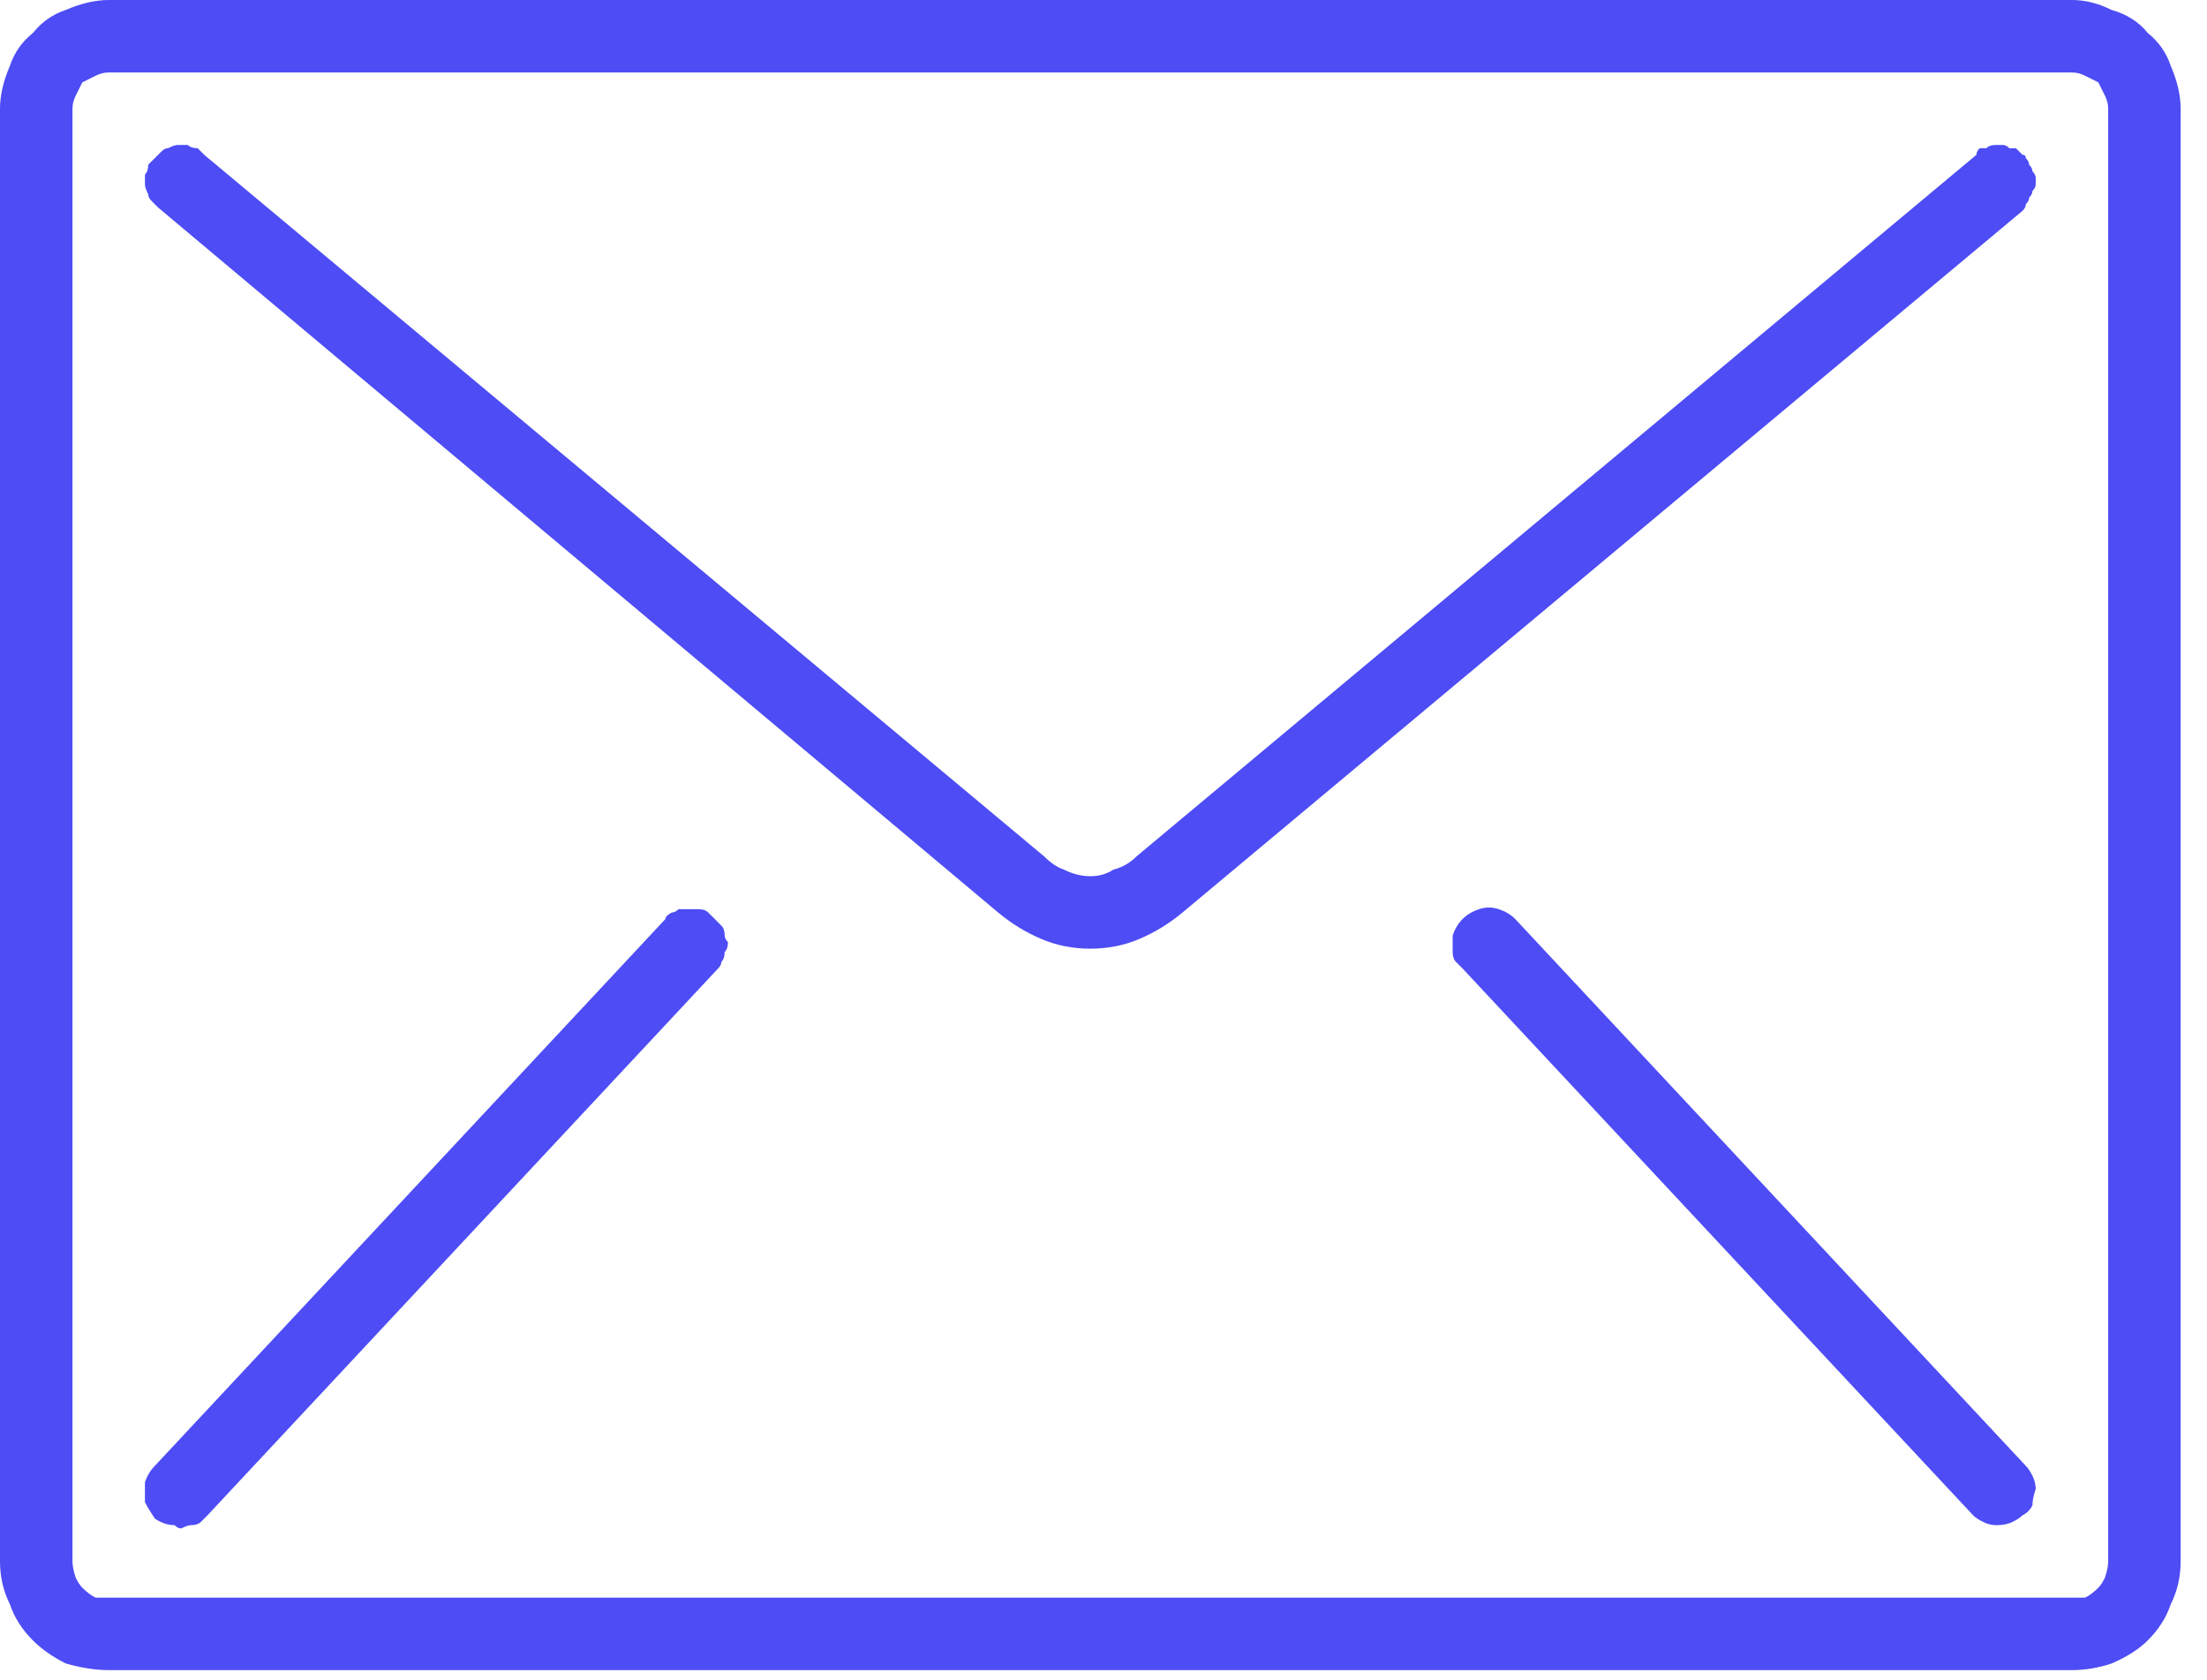 <svg version="1.2" xmlns="http://www.w3.org/2000/svg" viewBox="0 0 67 51" width="67" height="51">
	<title>icon-sobre-svg</title>
	<style>
		.s0 { fill: #4d4cf5 } 
	</style>
	<g id="Capa_2">
		<g id="BUYING">
			<path id="Layer" fill-rule="evenodd" class="s0" d="m64.1 0.3q0.7 0.2 1.1 0.7 0.5 0.4 0.7 1 0.3 0.7 0.3 1.3v44.1q0 0.7-0.3 1.3-0.2 0.6-0.7 1.1-0.4 0.4-1.1 0.7-0.6 0.2-1.2 0.2h-59.6q-0.6 0-1.3-0.2-0.6-0.3-1-0.7-0.5-0.5-0.7-1.1-0.3-0.6-0.3-1.3v-44.1q0-0.6 0.3-1.3 0.2-0.6 0.7-1 0.4-0.5 1-0.7 0.7-0.3 1.3-0.3h59.6q0.6 0 1.2 0.3zm-0.1 3q0-0.2-0.1-0.4-0.1-0.2-0.2-0.4-0.2-0.1-0.4-0.2-0.2-0.1-0.4-0.1h-59.6q-0.2 0-0.4 0.1-0.2 0.1-0.4 0.2-0.1 0.2-0.2 0.4-0.1 0.2-0.1 0.4v44.1q0 0.2 0.1 0.5 0.1 0.2 0.2 0.3 0.2 0.2 0.4 0.3 0.2 0 0.4 0h59.6q0.2 0 0.4 0 0.2-0.1 0.4-0.3 0.1-0.1 0.2-0.3 0.1-0.3 0.1-0.5z"/>
			<path id="Layer" class="s0" d="m61 4.5q0.1 0 0.2 0 0.1 0.1 0.2 0.2 0.1 0 0.1 0.1 0.1 0.1 0.1 0.2 0.1 0.1 0.1 0.2 0.1 0.1 0.1 0.2 0 0.1 0 0.2 0 0.1-0.1 0.2 0 0.1-0.1 0.2 0 0.1-0.1 0.2 0 0.1-0.1 0.2l-25.5 21.3q-0.6 0.5-1.3 0.8-0.7 0.3-1.5 0.3-0.8 0-1.5-0.3-0.7-0.3-1.3-0.8l-25.5-21.4q-0.1-0.1-0.2-0.2-0.1-0.1-0.1-0.2-0.1-0.2-0.1-0.3 0-0.1 0-0.3 0.1-0.1 0.1-0.3 0.1-0.1 0.2-0.2 0.1-0.1 0.2-0.2 0.1-0.1 0.2-0.1 0.2-0.1 0.3-0.1 0.2 0 0.3 0 0.1 0.1 0.3 0.1 0.1 0.1 0.2 0.2l25.5 21.3q0.3 0.3 0.6 0.4 0.4 0.2 0.8 0.2 0.4 0 0.7-0.2 0.4-0.1 0.7-0.4l25.5-21.3q0-0.1 0.1-0.2 0.1 0 0.2 0 0.1-0.1 0.3-0.1 0.1 0 0.2 0 0.1 0 0.2 0.1z"/>
			<path id="Layer" class="s0" d="m21.5 27.7q0.1 0.1 0.2 0.2 0.1 0.1 0.2 0.2 0.1 0.1 0.1 0.3 0 0.1 0.1 0.2 0 0.2-0.1 0.3 0 0.2-0.1 0.3 0 0.1-0.1 0.2l-15.5 16.6q-0.1 0.1-0.2 0.2-0.1 0.1-0.3 0.1-0.1 0-0.3 0.1-0.1 0-0.2-0.1-0.3 0-0.6-0.2-0.2-0.3-0.3-0.5 0-0.3 0-0.6 0.1-0.3 0.3-0.5l15.5-16.6q0-0.1 0.2-0.2 0.1 0 0.2-0.1 0.2 0 0.3 0 0.2 0 0.3 0 0.2 0 0.3 0.1z"/>
			<path id="Layer" class="s0" d="m61.5 44.5q0.1 0.1 0.2 0.3 0.1 0.2 0.1 0.4-0.1 0.3-0.1 0.5-0.1 0.2-0.3 0.3-0.1 0.1-0.3 0.2-0.2 0.1-0.5 0.1-0.2 0-0.4-0.1-0.2-0.1-0.3-0.2l-15.5-16.6q-0.1-0.1-0.2-0.2-0.1-0.1-0.1-0.3 0-0.1 0-0.3 0-0.1 0-0.2 0.1-0.3 0.3-0.5 0.2-0.2 0.5-0.3 0.3-0.1 0.6 0 0.3 0.1 0.5 0.3z"/>
		</g>
	</g>
</svg>